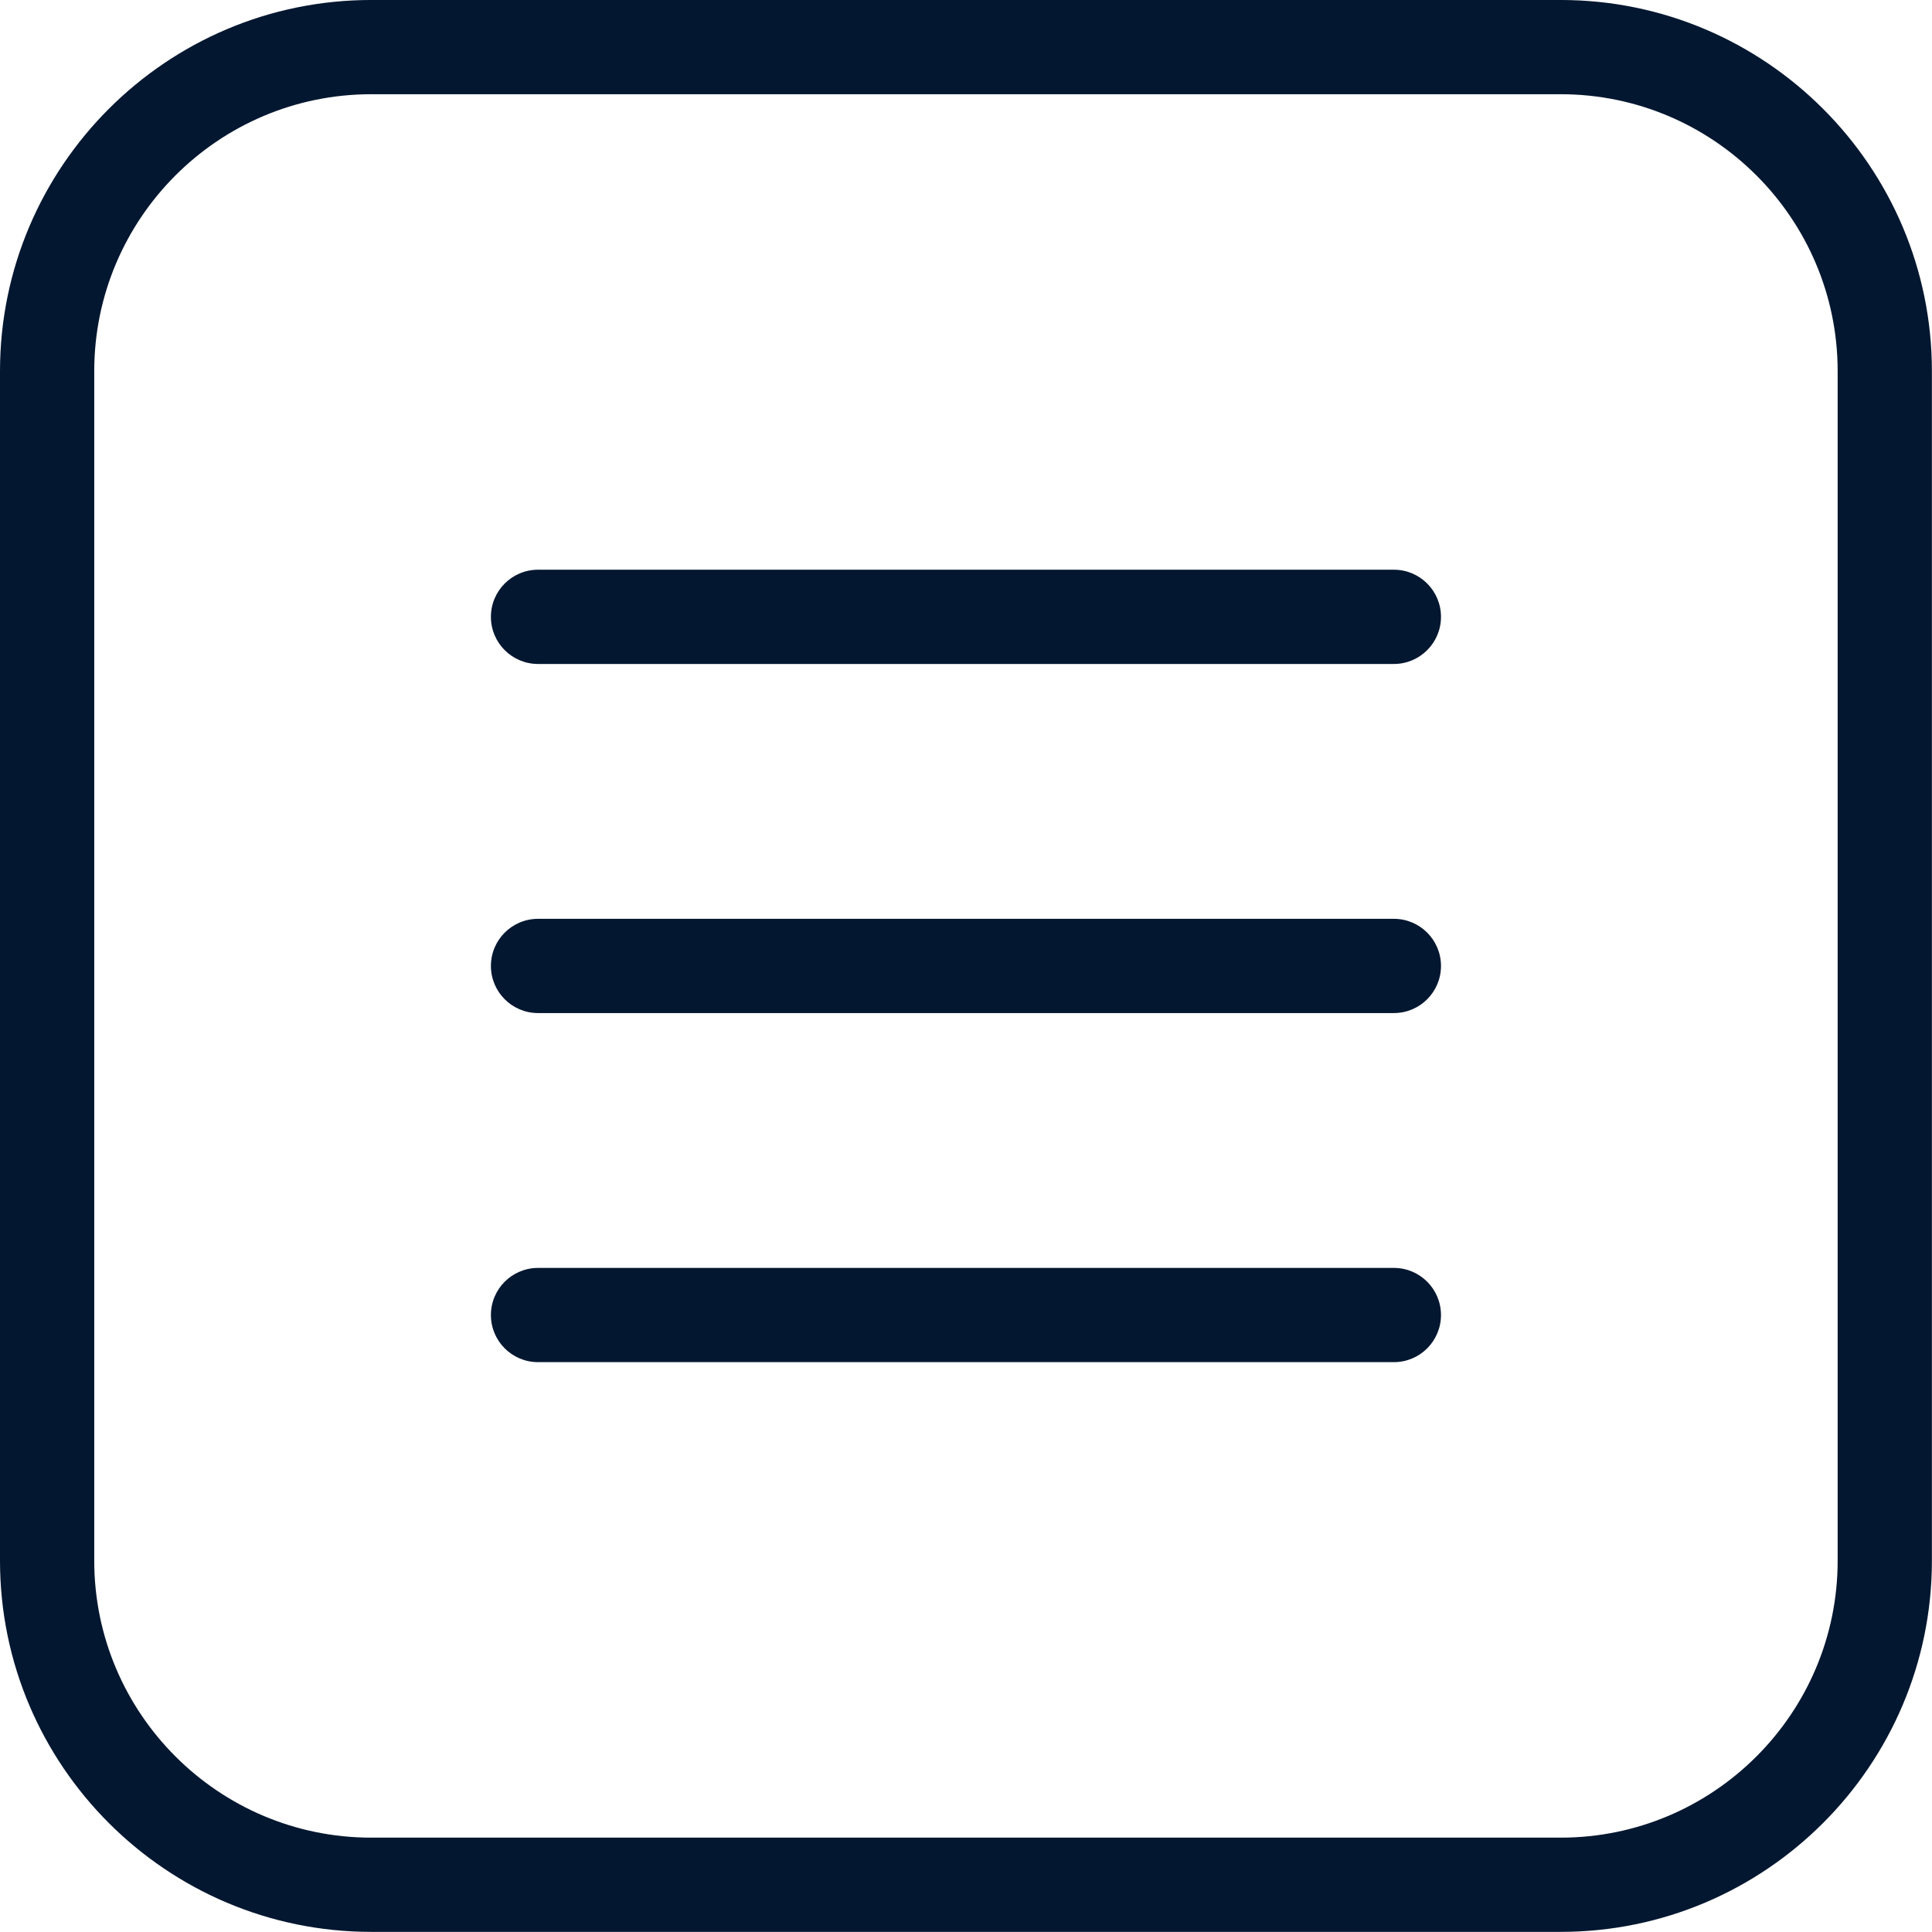 <?xml version="1.0" encoding="UTF-8" standalone="no"?><svg xmlns="http://www.w3.org/2000/svg" xmlns:xlink="http://www.w3.org/1999/xlink" fill="#041730" height="592.5" preserveAspectRatio="xMidYMid meet" version="1" viewBox="0.0 0.0 592.5 592.5" width="592.5" zoomAndPan="magnify"><defs><clipPath id="a"><path d="M 0 0 L 592.469 0 L 592.469 592.461 L 0 592.461 Z M 0 0"/></clipPath></defs><g><g clip-path="url(#a)" id="change1_1"><path d="M 113.828 28.898 C 67.004 28.898 28.902 67 28.902 113.824 L 28.902 478.637 C 28.902 525.469 67.004 563.562 113.828 563.562 L 478.641 563.562 C 525.469 563.562 563.566 525.469 563.566 478.637 L 563.566 113.824 C 563.566 67 525.469 28.898 478.641 28.898 Z M 478.641 592.461 L 113.828 592.461 C 51.062 592.461 0 541.395 0 478.637 L 0 113.824 C 0 51.062 51.062 -0.004 113.828 -0.004 L 478.641 -0.004 C 541.402 -0.004 592.469 51.062 592.469 113.824 L 592.469 478.637 C 592.469 541.395 541.402 592.461 478.641 592.461"/></g><g id="change1_2"><path d="M 427.465 203.625 L 165.004 203.625 C 157.02 203.625 150.551 197.152 150.551 189.172 C 150.551 181.191 157.02 174.719 165.004 174.719 L 427.465 174.719 C 435.449 174.719 441.918 181.191 441.918 189.172 C 441.918 197.152 435.449 203.625 427.465 203.625"/></g><g id="change1_3"><path d="M 427.465 417.742 L 165.004 417.742 C 157.02 417.742 150.551 411.27 150.551 403.289 C 150.551 395.309 157.02 388.84 165.004 388.84 L 427.465 388.84 C 435.449 388.84 441.918 395.309 441.918 403.289 C 441.918 411.27 435.449 417.742 427.465 417.742"/></g><g id="change1_4"><path d="M 427.465 310.684 L 165.004 310.684 C 157.02 310.684 150.551 304.211 150.551 296.23 C 150.551 288.25 157.02 281.781 165.004 281.781 L 427.465 281.781 C 435.449 281.781 441.918 288.25 441.918 296.23 C 441.918 304.211 435.449 310.684 427.465 310.684"/></g></g></svg>